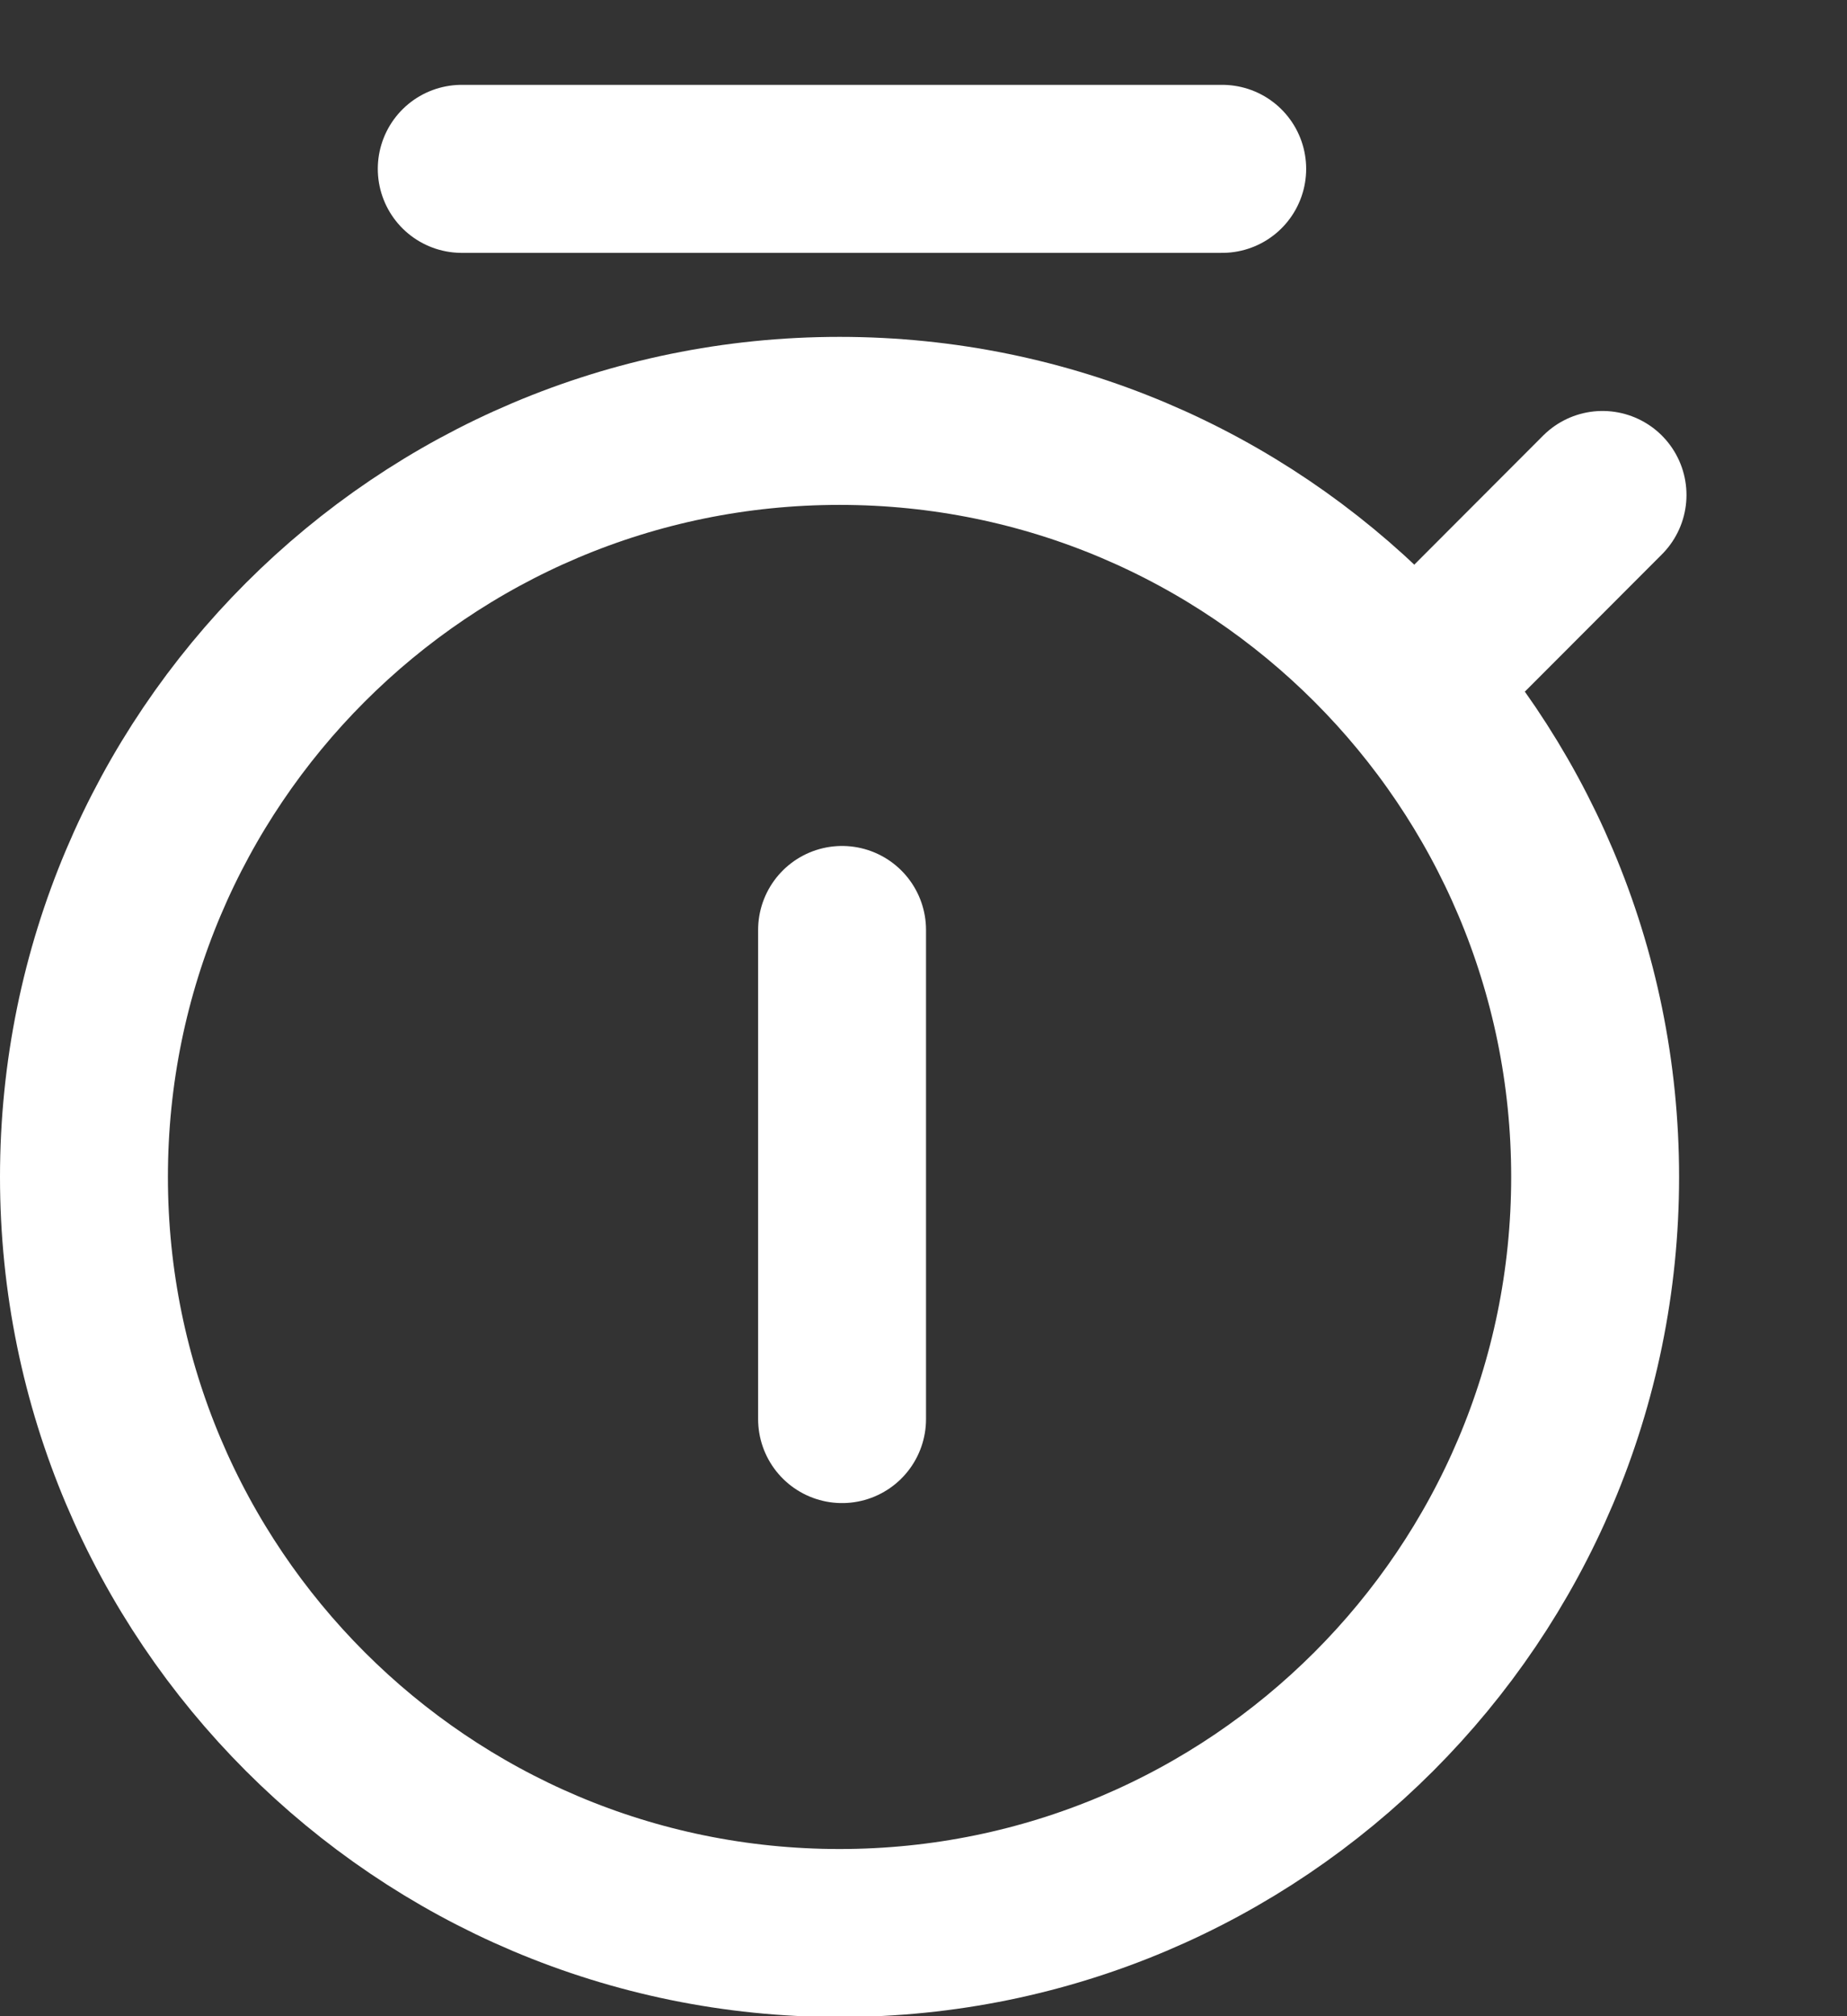 <svg width="11" height="12" viewBox="0 0 11 12" fill="none" xmlns="http://www.w3.org/2000/svg">
<rect x="0" y="0" width="11" height="12" fill="#333333" stroke="none"/>
<path d="M5 11.505C7.485 11.505 9.5 9.49 9.5 7.005C9.5 4.52 7.485 2.505 5 2.505C2.515 2.505 0.5 4.52 0.5 7.005C0.5 9.49 2.515 11.505 5 11.505Z" stroke="white" stroke-linejoin="round"/>
<path d="M7.279 1.005H2.75M9.544 2.946L8.574 3.917M5.015 5.535V8.446" stroke="white" stroke-linecap="round" stroke-linejoin="round"/>
</svg>
